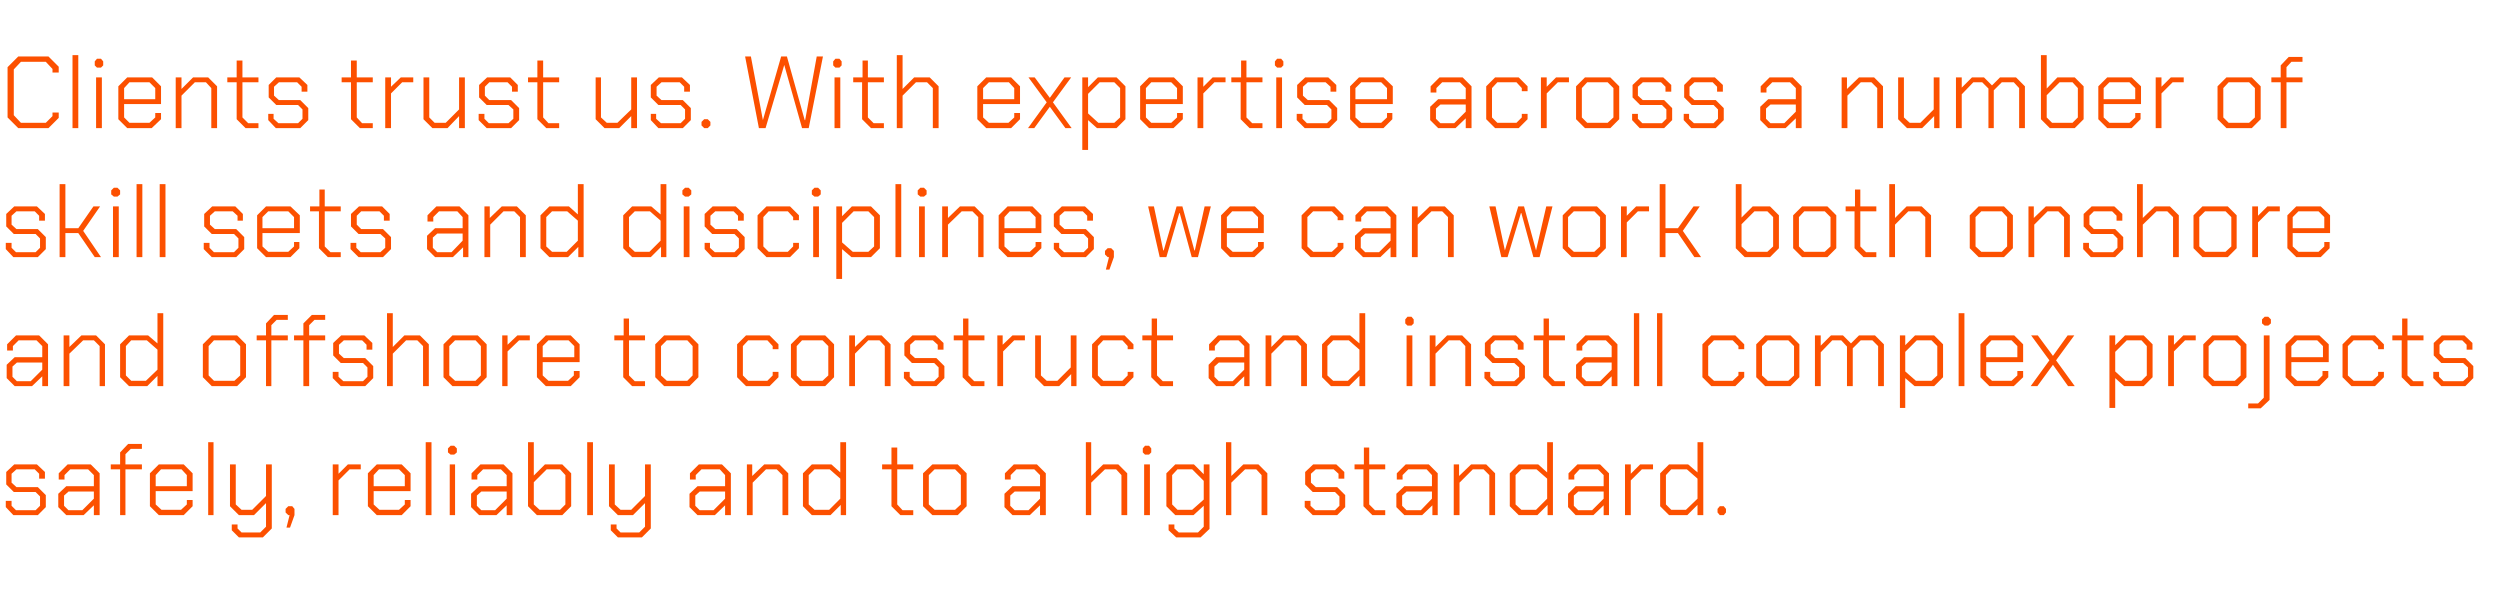 <?xml version="1.0" standalone="no"?><!DOCTYPE svg PUBLIC "-//W3C//DTD SVG 1.1//EN" "http://www.w3.org/Graphics/SVG/1.1/DTD/svg11.dtd"><svg xmlns="http://www.w3.org/2000/svg" version="1.1" width="562px" height="136.1px" viewBox="0 -6 562 136.1" style="top:-6px">  <desc>Clients trust us. With expertise across a number of skill sets and disciplines, we can work both onshore and offshore...</desc>  <defs/>  <g id="Polygon111563">    <path d="M 1.3 108 L 1.3 106.6 L 2.6 106.6 L 2.6 107.7 L 3.6 108.7 L 8 108.7 L 9 107.7 L 9 105.6 L 8 104.6 L 3.1 104.6 L 1.4 102.9 L 1.4 100.1 L 3.2 98.4 L 8.3 98.4 L 10.1 100.1 L 10.1 101.6 L 8.8 101.6 L 8.8 100.5 L 7.8 99.5 L 3.7 99.5 L 2.6 100.5 L 2.6 102.5 L 3.7 103.5 L 8.5 103.5 L 10.3 105.3 L 10.3 108 L 8.5 109.8 L 3 109.8 L 1.3 108 Z M 13.1 108 L 13.1 105 L 14.9 103.3 L 21.1 103.3 L 21.1 100.8 L 19.8 99.5 L 15.8 99.5 L 14.5 100.8 L 14.5 101.8 L 13.2 101.8 L 13.2 100.4 L 15.2 98.4 L 20.4 98.4 L 22.4 100.4 L 22.4 109.8 L 21.1 109.8 L 21.1 107.6 L 18.8 109.8 L 14.9 109.8 L 13.1 108 Z M 18.5 108.7 L 21.1 106.1 L 21.1 104.5 L 15.4 104.5 L 14.4 105.4 L 14.4 107.7 L 15.4 108.7 L 18.5 108.7 Z M 27 99.5 L 24.9 99.5 L 24.9 98.4 L 27 98.4 L 27 95.7 L 28.8 93.8 L 31.9 93.8 L 31.9 94.9 L 29.4 94.9 L 28.2 96.1 L 28.2 98.4 L 31.9 98.4 L 31.9 99.5 L 28.2 99.5 L 28.2 109.8 L 27 109.8 L 27 99.5 Z M 33.7 107.8 L 33.7 100.4 L 35.7 98.4 L 41.3 98.4 L 43.3 100.4 L 43.3 104.4 L 35 104.4 L 35 107.4 L 36.3 108.6 L 40.7 108.6 L 42 107.4 L 42 106.4 L 43.3 106.4 L 43.3 107.8 L 41.3 109.8 L 35.7 109.8 L 33.7 107.8 Z M 42 103.3 L 42 100.8 L 40.8 99.5 L 36.2 99.5 L 35 100.8 L 35 103.3 L 42 103.3 Z M 46.8 93.4 L 48 93.4 L 48 109.8 L 46.8 109.8 L 46.8 93.4 Z M 61.1 98.4 L 61.1 112.8 L 59.1 114.8 L 53.7 114.8 L 52.1 113.2 L 52.1 111.9 L 53.4 111.9 L 53.4 112.8 L 54.3 113.7 L 58.5 113.7 L 59.8 112.4 L 59.8 107.1 L 57.1 109.8 L 53.7 109.8 L 51.7 107.8 L 51.7 98.4 L 53 98.4 L 53 107.4 L 54.3 108.6 L 56.7 108.6 L 59.8 105.5 L 59.8 98.4 L 61.1 98.4 Z M 65.1 109.8 L 64.8 109.8 L 64.2 109.2 L 64.2 108.4 L 64.8 107.8 L 65.7 107.8 L 66.2 108.4 L 66.2 109.8 L 65.2 112.6 L 64.4 112.6 L 65.1 109.8 Z M 74.8 98.4 L 76.1 98.4 L 76.1 100.5 L 78.2 98.4 L 81.1 98.4 L 81.1 99.5 L 78.6 99.5 L 76.1 102 L 76.1 109.8 L 74.8 109.8 L 74.8 98.4 Z M 82.7 107.8 L 82.7 100.4 L 84.7 98.4 L 90.3 98.4 L 92.3 100.4 L 92.3 104.4 L 84 104.4 L 84 107.4 L 85.3 108.6 L 89.7 108.6 L 91 107.4 L 91 106.4 L 92.3 106.4 L 92.3 107.8 L 90.3 109.8 L 84.7 109.8 L 82.7 107.8 Z M 91 103.3 L 91 100.8 L 89.7 99.5 L 85.2 99.5 L 84 100.8 L 84 103.3 L 91 103.3 Z M 95.7 93.4 L 97 93.4 L 97 109.8 L 95.7 109.8 L 95.7 93.4 Z M 100.7 95.7 L 100.7 94.8 L 101.3 94.2 L 102.1 94.2 L 102.7 94.8 L 102.7 95.7 L 102.1 96.2 L 101.3 96.2 L 100.7 95.7 Z M 101.1 98.4 L 102.3 98.4 L 102.3 109.8 L 101.1 109.8 L 101.1 98.4 Z M 105.9 108 L 105.9 105 L 107.7 103.3 L 113.9 103.3 L 113.9 100.8 L 112.6 99.5 L 108.6 99.5 L 107.3 100.8 L 107.3 101.8 L 106 101.8 L 106 100.4 L 108 98.4 L 113.2 98.4 L 115.2 100.4 L 115.2 109.8 L 113.9 109.8 L 113.9 107.6 L 111.6 109.8 L 107.7 109.8 L 105.9 108 Z M 111.3 108.7 L 113.9 106.1 L 113.9 104.5 L 108.2 104.5 L 107.2 105.4 L 107.2 107.7 L 108.2 108.7 L 111.3 108.7 Z M 118.7 107.8 L 118.7 93.4 L 120 93.4 L 120 100.9 L 122.5 98.4 L 126.4 98.4 L 128.4 100.4 L 128.4 107.8 L 126.4 109.8 L 120.7 109.8 L 118.7 107.8 Z M 125.9 108.6 L 127.1 107.4 L 127.1 100.8 L 125.9 99.5 L 122.9 99.5 L 120 102.4 L 120 107.4 L 121.3 108.6 L 125.9 108.6 Z M 132 93.4 L 133.3 93.4 L 133.3 109.8 L 132 109.8 L 132 93.4 Z M 146.3 98.4 L 146.3 112.8 L 144.3 114.8 L 138.9 114.8 L 137.3 113.2 L 137.3 111.9 L 138.6 111.9 L 138.6 112.8 L 139.5 113.7 L 143.7 113.7 L 145 112.4 L 145 107.1 L 142.3 109.8 L 138.9 109.8 L 136.9 107.8 L 136.9 98.4 L 138.2 98.4 L 138.2 107.4 L 139.5 108.6 L 141.9 108.6 L 145 105.5 L 145 98.4 L 146.3 98.4 Z M 155 108 L 155 105 L 156.8 103.3 L 163 103.3 L 163 100.8 L 161.8 99.5 L 157.7 99.5 L 156.4 100.8 L 156.4 101.8 L 155.1 101.8 L 155.1 100.4 L 157.1 98.4 L 162.3 98.4 L 164.3 100.4 L 164.3 109.8 L 163 109.8 L 163 107.6 L 160.7 109.8 L 156.8 109.8 L 155 108 Z M 160.4 108.7 L 163 106.1 L 163 104.5 L 157.3 104.5 L 156.3 105.4 L 156.3 107.7 L 157.3 108.7 L 160.4 108.7 Z M 167.9 98.4 L 169.1 98.4 L 169.1 101 L 171.8 98.4 L 175.2 98.4 L 177.2 100.4 L 177.2 109.8 L 175.9 109.8 L 175.9 100.8 L 174.6 99.5 L 172.2 99.5 L 169.2 102.5 L 169.2 109.8 L 167.9 109.8 L 167.9 98.4 Z M 180.5 107.8 L 180.5 100.4 L 182.5 98.4 L 186.9 98.4 L 188.9 100.2 L 188.9 93.4 L 190.2 93.4 L 190.2 109.8 L 189 109.8 L 189 107.5 L 186.7 109.8 L 182.5 109.8 L 180.5 107.8 Z M 186.4 108.6 L 188.9 106.1 L 188.9 101.6 L 186.5 99.5 L 183.1 99.5 L 181.8 100.8 L 181.8 107.4 L 183.1 108.6 L 186.4 108.6 Z M 200.4 107.8 L 200.4 99.5 L 198.3 99.5 L 198.3 98.4 L 200.4 98.4 L 200.4 94.6 L 201.7 94.6 L 201.7 98.4 L 205.3 98.4 L 205.3 99.5 L 201.7 99.5 L 201.7 107.4 L 202.9 108.7 L 205.3 108.7 L 205.3 109.8 L 202.4 109.8 L 200.4 107.8 Z M 207.5 107.8 L 207.5 100.4 L 209.6 98.4 L 215.3 98.4 L 217.3 100.4 L 217.3 107.8 L 215.3 109.8 L 209.6 109.8 L 207.5 107.8 Z M 214.7 108.6 L 216 107.4 L 216 100.8 L 214.7 99.5 L 210.1 99.5 L 208.8 100.8 L 208.8 107.4 L 210.1 108.6 L 214.7 108.6 Z M 225.8 108 L 225.8 105 L 227.6 103.3 L 233.8 103.3 L 233.8 100.8 L 232.5 99.5 L 228.5 99.5 L 227.2 100.8 L 227.2 101.8 L 225.9 101.8 L 225.9 100.4 L 227.9 98.4 L 233.1 98.4 L 235.1 100.4 L 235.1 109.8 L 233.8 109.8 L 233.8 107.6 L 231.5 109.8 L 227.6 109.8 L 225.8 108 Z M 231.2 108.7 L 233.8 106.1 L 233.8 104.5 L 228.1 104.5 L 227.1 105.4 L 227.1 107.7 L 228.1 108.7 L 231.2 108.7 Z M 244.1 93.4 L 245.3 93.4 L 245.3 101 L 248 98.4 L 251.4 98.4 L 253.4 100.4 L 253.4 109.8 L 252.1 109.8 L 252.1 100.8 L 250.9 99.5 L 248.4 99.5 L 245.3 102.5 L 245.3 109.8 L 244.1 109.8 L 244.1 93.4 Z M 256.9 95.7 L 256.9 94.8 L 257.4 94.2 L 258.3 94.2 L 258.8 94.8 L 258.8 95.7 L 258.3 96.2 L 257.4 96.2 L 256.9 95.7 Z M 257.2 98.4 L 258.5 98.4 L 258.5 109.8 L 257.2 109.8 L 257.2 98.4 Z M 271.9 98.4 L 271.9 112.9 L 269.9 114.8 L 264.4 114.8 L 262.7 113.2 L 262.7 111.9 L 264 111.9 L 264 112.8 L 265 113.7 L 269.3 113.7 L 270.6 112.4 L 270.6 107.7 L 268.3 109.8 L 264.2 109.8 L 262.2 107.8 L 262.2 100.4 L 264.2 98.4 L 268.4 98.4 L 270.6 100.6 L 270.6 98.4 L 271.9 98.4 Z M 270.6 102.1 L 268 99.5 L 264.7 99.5 L 263.5 100.8 L 263.5 107.4 L 264.7 108.6 L 268 108.6 L 270.6 106.3 L 270.6 102.1 Z M 275.6 93.4 L 276.8 93.4 L 276.8 101 L 279.5 98.4 L 282.9 98.4 L 284.9 100.4 L 284.9 109.8 L 283.6 109.8 L 283.6 100.8 L 282.4 99.5 L 279.9 99.5 L 276.8 102.5 L 276.8 109.8 L 275.6 109.8 L 275.6 93.4 Z M 293.3 108 L 293.3 106.6 L 294.6 106.6 L 294.6 107.7 L 295.7 108.7 L 300.1 108.7 L 301.1 107.7 L 301.1 105.6 L 300.1 104.6 L 295.1 104.6 L 293.4 102.9 L 293.4 100.1 L 295.2 98.4 L 300.4 98.4 L 302.2 100.1 L 302.2 101.6 L 300.9 101.6 L 300.9 100.5 L 299.8 99.5 L 295.8 99.5 L 294.7 100.5 L 294.7 102.5 L 295.8 103.5 L 300.6 103.5 L 302.4 105.3 L 302.4 108 L 300.6 109.8 L 295.1 109.8 L 293.3 108 Z M 306.5 107.8 L 306.5 99.5 L 304.5 99.5 L 304.5 98.4 L 306.6 98.4 L 306.6 94.6 L 307.8 94.6 L 307.8 98.4 L 311.4 98.4 L 311.4 99.5 L 307.8 99.5 L 307.8 107.4 L 309.1 108.7 L 311.4 108.7 L 311.4 109.8 L 308.5 109.8 L 306.5 107.8 Z M 313.9 108 L 313.9 105 L 315.7 103.3 L 321.9 103.3 L 321.9 100.8 L 320.7 99.5 L 316.6 99.5 L 315.3 100.8 L 315.3 101.8 L 314 101.8 L 314 100.4 L 316 98.4 L 321.2 98.4 L 323.2 100.4 L 323.2 109.8 L 322 109.8 L 322 107.6 L 319.7 109.8 L 315.7 109.8 L 313.9 108 Z M 319.4 108.7 L 321.9 106.1 L 321.9 104.5 L 316.2 104.5 L 315.2 105.4 L 315.2 107.7 L 316.2 108.7 L 319.4 108.7 Z M 326.8 98.4 L 328 98.4 L 328 101 L 330.7 98.4 L 334.1 98.4 L 336.1 100.4 L 336.1 109.8 L 334.8 109.8 L 334.8 100.8 L 333.5 99.5 L 331.1 99.5 L 328.1 102.5 L 328.1 109.8 L 326.8 109.8 L 326.8 98.4 Z M 339.4 107.8 L 339.4 100.4 L 341.4 98.4 L 345.8 98.4 L 347.8 100.2 L 347.8 93.4 L 349.1 93.4 L 349.1 109.8 L 347.9 109.8 L 347.9 107.5 L 345.6 109.8 L 341.4 109.8 L 339.4 107.8 Z M 345.3 108.6 L 347.8 106.1 L 347.8 101.6 L 345.4 99.5 L 342 99.5 L 340.7 100.8 L 340.7 107.4 L 342 108.6 L 345.3 108.6 Z M 352.5 108 L 352.5 105 L 354.2 103.3 L 360.5 103.3 L 360.5 100.8 L 359.2 99.5 L 355.1 99.5 L 353.9 100.8 L 353.9 101.8 L 352.6 101.8 L 352.6 100.4 L 354.6 98.4 L 359.7 98.4 L 361.7 100.4 L 361.7 109.8 L 360.5 109.8 L 360.5 107.6 L 358.2 109.8 L 354.2 109.8 L 352.5 108 Z M 357.9 108.7 L 360.5 106.1 L 360.5 104.5 L 354.8 104.5 L 353.8 105.4 L 353.8 107.7 L 354.8 108.7 L 357.9 108.7 Z M 365.3 98.4 L 366.6 98.4 L 366.6 100.5 L 368.7 98.4 L 371.6 98.4 L 371.6 99.5 L 369.1 99.5 L 366.6 102 L 366.6 109.8 L 365.3 109.8 L 365.3 98.4 Z M 373.2 107.8 L 373.2 100.4 L 375.2 98.4 L 379.5 98.4 L 381.6 100.2 L 381.6 93.4 L 382.9 93.4 L 382.9 109.8 L 381.6 109.8 L 381.6 107.5 L 379.3 109.8 L 375.2 109.8 L 373.2 107.8 Z M 379 108.6 L 381.6 106.1 L 381.6 101.6 L 379.2 99.5 L 375.7 99.5 L 374.5 100.8 L 374.5 107.4 L 375.7 108.6 L 379 108.6 Z M 386.1 109.2 L 386.1 108.4 L 386.6 107.8 L 387.5 107.8 L 388 108.4 L 388 109.2 L 387.5 109.8 L 386.6 109.8 L 386.1 109.2 Z " stroke="none" fill="#fc5000"/>  </g>  <g id="Polygon111562">    <path d="M 1.5 79 L 1.5 76 L 3.3 74.3 L 9.5 74.3 L 9.5 71.8 L 8.2 70.5 L 4.2 70.5 L 2.9 71.8 L 2.9 72.8 L 1.6 72.8 L 1.6 71.4 L 3.6 69.4 L 8.8 69.4 L 10.8 71.4 L 10.8 80.8 L 9.5 80.8 L 9.5 78.6 L 7.2 80.8 L 3.3 80.8 L 1.5 79 Z M 6.9 79.7 L 9.5 77.1 L 9.5 75.5 L 3.8 75.5 L 2.8 76.4 L 2.8 78.7 L 3.8 79.7 L 6.9 79.7 Z M 14.3 69.4 L 15.6 69.4 L 15.6 72 L 18.3 69.4 L 21.6 69.4 L 23.6 71.4 L 23.6 80.8 L 22.4 80.8 L 22.4 71.8 L 21.1 70.5 L 18.7 70.5 L 15.6 73.5 L 15.6 80.8 L 14.3 80.8 L 14.3 69.4 Z M 27 78.8 L 27 71.4 L 29 69.4 L 33.3 69.4 L 35.4 71.2 L 35.4 64.4 L 36.7 64.4 L 36.7 80.8 L 35.4 80.8 L 35.4 78.5 L 33.1 80.8 L 29 80.8 L 27 78.8 Z M 32.8 79.6 L 35.4 77.1 L 35.4 72.6 L 33 70.5 L 29.5 70.5 L 28.3 71.8 L 28.3 78.4 L 29.5 79.6 L 32.8 79.6 Z M 45.6 78.8 L 45.6 71.4 L 47.6 69.4 L 53.3 69.4 L 55.3 71.4 L 55.3 78.8 L 53.3 80.8 L 47.6 80.8 L 45.6 78.8 Z M 52.7 79.6 L 54 78.4 L 54 71.8 L 52.7 70.5 L 48.1 70.5 L 46.9 71.8 L 46.9 78.4 L 48.1 79.6 L 52.7 79.6 Z M 59.8 70.5 L 57.7 70.5 L 57.7 69.4 L 59.8 69.4 L 59.8 66.7 L 61.6 64.8 L 64.7 64.8 L 64.7 65.9 L 62.2 65.9 L 61 67.1 L 61 69.4 L 64.7 69.4 L 64.7 70.5 L 61 70.5 L 61 80.8 L 59.8 80.8 L 59.8 70.5 Z M 68.2 70.5 L 66.1 70.5 L 66.1 69.4 L 68.2 69.4 L 68.2 66.7 L 70.1 64.8 L 73.1 64.8 L 73.1 65.9 L 70.7 65.9 L 69.5 67.1 L 69.5 69.4 L 73.1 69.4 L 73.1 70.5 L 69.5 70.5 L 69.5 80.8 L 68.2 80.8 L 68.2 70.5 Z M 74.8 79 L 74.8 77.6 L 76.1 77.6 L 76.1 78.7 L 77.2 79.7 L 81.6 79.7 L 82.6 78.7 L 82.6 76.6 L 81.6 75.6 L 76.6 75.6 L 74.9 73.9 L 74.9 71.1 L 76.7 69.4 L 81.9 69.4 L 83.7 71.1 L 83.7 72.6 L 82.4 72.6 L 82.4 71.5 L 81.4 70.5 L 77.3 70.5 L 76.2 71.5 L 76.2 73.5 L 77.3 74.5 L 82.1 74.5 L 83.9 76.3 L 83.9 79 L 82.1 80.8 L 76.6 80.8 L 74.8 79 Z M 87 64.4 L 88.3 64.4 L 88.3 72 L 90.9 69.4 L 94.4 69.4 L 96.4 71.4 L 96.4 80.8 L 95.1 80.8 L 95.1 71.8 L 93.8 70.5 L 91.3 70.5 L 88.3 73.5 L 88.3 80.8 L 87 80.8 L 87 64.4 Z M 99.7 78.8 L 99.7 71.4 L 101.7 69.4 L 107.4 69.4 L 109.4 71.4 L 109.4 78.8 L 107.4 80.8 L 101.7 80.8 L 99.7 78.8 Z M 106.9 79.6 L 108.1 78.4 L 108.1 71.8 L 106.9 70.5 L 102.3 70.5 L 101 71.8 L 101 78.4 L 102.3 79.6 L 106.9 79.6 Z M 112.9 69.4 L 114.1 69.4 L 114.1 71.5 L 116.3 69.4 L 119.1 69.4 L 119.1 70.5 L 116.7 70.5 L 114.1 73 L 114.1 80.8 L 112.9 80.8 L 112.9 69.4 Z M 120.7 78.8 L 120.7 71.4 L 122.7 69.4 L 128.3 69.4 L 130.3 71.4 L 130.3 75.4 L 122 75.4 L 122 78.4 L 123.3 79.6 L 127.7 79.6 L 129 78.4 L 129 77.4 L 130.3 77.4 L 130.3 78.8 L 128.3 80.8 L 122.7 80.8 L 120.7 78.8 Z M 129.1 74.3 L 129.1 71.8 L 127.8 70.5 L 123.3 70.5 L 122 71.8 L 122 74.3 L 129.1 74.3 Z M 140.1 78.8 L 140.1 70.5 L 138.1 70.5 L 138.1 69.4 L 140.2 69.4 L 140.2 65.6 L 141.4 65.6 L 141.4 69.4 L 145 69.4 L 145 70.5 L 141.4 70.5 L 141.4 78.4 L 142.7 79.7 L 145 79.7 L 145 80.8 L 142.1 80.8 L 140.1 78.8 Z M 147.3 78.8 L 147.3 71.4 L 149.3 69.4 L 155 69.4 L 157 71.4 L 157 78.8 L 155 80.8 L 149.3 80.8 L 147.3 78.8 Z M 154.5 79.6 L 155.7 78.4 L 155.7 71.8 L 154.5 70.5 L 149.9 70.5 L 148.6 71.8 L 148.6 78.4 L 149.9 79.6 L 154.5 79.6 Z M 165.7 78.8 L 165.7 71.4 L 167.7 69.4 L 173 69.4 L 175 71.4 L 175 72.5 L 173.7 72.5 L 173.7 71.8 L 172.5 70.5 L 168.2 70.5 L 167 71.8 L 167 78.4 L 168.2 79.6 L 172.5 79.6 L 173.7 78.4 L 173.7 77.6 L 175 77.6 L 175 78.8 L 173 80.8 L 167.7 80.8 L 165.7 78.8 Z M 177.8 78.8 L 177.8 71.4 L 179.8 69.4 L 185.5 69.4 L 187.5 71.4 L 187.5 78.8 L 185.5 80.8 L 179.8 80.8 L 177.8 78.8 Z M 184.9 79.6 L 186.2 78.4 L 186.2 71.8 L 184.9 70.5 L 180.3 70.5 L 179.1 71.8 L 179.1 78.4 L 180.3 79.6 L 184.9 79.6 Z M 190.9 69.4 L 192.2 69.4 L 192.2 72 L 194.9 69.4 L 198.2 69.4 L 200.2 71.4 L 200.2 80.8 L 198.9 80.8 L 198.9 71.8 L 197.7 70.5 L 195.2 70.5 L 192.2 73.5 L 192.2 80.8 L 190.9 80.8 L 190.9 69.4 Z M 203.2 79 L 203.2 77.6 L 204.5 77.6 L 204.5 78.7 L 205.5 79.7 L 210 79.7 L 211 78.7 L 211 76.6 L 210 75.6 L 205 75.6 L 203.3 73.9 L 203.3 71.1 L 205.1 69.4 L 210.3 69.4 L 212.1 71.1 L 212.1 72.6 L 210.8 72.6 L 210.8 71.5 L 209.7 70.5 L 205.7 70.5 L 204.6 71.5 L 204.6 73.5 L 205.7 74.5 L 210.5 74.5 L 212.3 76.3 L 212.3 79 L 210.5 80.8 L 205 80.8 L 203.2 79 Z M 216.4 78.8 L 216.4 70.5 L 214.4 70.5 L 214.4 69.4 L 216.5 69.4 L 216.5 65.6 L 217.7 65.6 L 217.7 69.4 L 221.3 69.4 L 221.3 70.5 L 217.7 70.5 L 217.7 78.4 L 219 79.7 L 221.3 79.7 L 221.3 80.8 L 218.4 80.8 L 216.4 78.8 Z M 224.2 69.4 L 225.4 69.4 L 225.4 71.5 L 227.6 69.4 L 230.4 69.4 L 230.4 70.5 L 228 70.5 L 225.5 73 L 225.5 80.8 L 224.2 80.8 L 224.2 69.4 Z M 232.7 78.8 L 232.7 69.4 L 234 69.4 L 234 78.4 L 235.3 79.6 L 237.7 79.6 L 240.7 76.6 L 240.7 69.4 L 242 69.4 L 242 80.8 L 240.8 80.8 L 240.8 78.1 L 238.1 80.8 L 234.7 80.8 L 232.7 78.8 Z M 245.5 78.8 L 245.5 71.4 L 247.5 69.4 L 252.8 69.4 L 254.8 71.4 L 254.8 72.5 L 253.5 72.5 L 253.5 71.8 L 252.3 70.5 L 248 70.5 L 246.8 71.8 L 246.8 78.4 L 248 79.6 L 252.3 79.6 L 253.5 78.4 L 253.5 77.6 L 254.8 77.6 L 254.8 78.8 L 252.8 80.8 L 247.5 80.8 L 245.5 78.8 Z M 258.8 78.8 L 258.8 70.5 L 256.8 70.5 L 256.8 69.4 L 258.9 69.4 L 258.9 65.6 L 260.1 65.6 L 260.1 69.4 L 263.7 69.4 L 263.7 70.5 L 260.1 70.5 L 260.1 78.4 L 261.4 79.7 L 263.7 79.7 L 263.7 80.8 L 260.8 80.8 L 258.8 78.8 Z M 271.7 79 L 271.7 76 L 273.4 74.3 L 279.7 74.3 L 279.7 71.8 L 278.4 70.5 L 274.3 70.5 L 273.1 71.8 L 273.1 72.8 L 271.8 72.8 L 271.8 71.4 L 273.8 69.4 L 278.9 69.4 L 280.9 71.4 L 280.9 80.8 L 279.7 80.8 L 279.7 78.6 L 277.4 80.8 L 273.4 80.8 L 271.7 79 Z M 277.1 79.7 L 279.7 77.1 L 279.7 75.5 L 274 75.5 L 273 76.4 L 273 78.7 L 274 79.7 L 277.1 79.7 Z M 284.5 69.4 L 285.8 69.4 L 285.8 72 L 288.4 69.4 L 291.8 69.4 L 293.8 71.4 L 293.8 80.8 L 292.5 80.8 L 292.5 71.8 L 291.3 70.5 L 288.8 70.5 L 285.8 73.5 L 285.8 80.8 L 284.5 80.8 L 284.5 69.4 Z M 297.2 78.8 L 297.2 71.4 L 299.2 69.4 L 303.5 69.4 L 305.6 71.2 L 305.6 64.4 L 306.9 64.4 L 306.9 80.8 L 305.6 80.8 L 305.6 78.5 L 303.3 80.8 L 299.2 80.8 L 297.2 78.8 Z M 303 79.6 L 305.6 77.1 L 305.6 72.6 L 303.2 70.5 L 299.7 70.5 L 298.4 71.8 L 298.4 78.4 L 299.7 79.6 L 303 79.6 Z M 315.9 66.7 L 315.9 65.8 L 316.4 65.2 L 317.3 65.2 L 317.8 65.8 L 317.8 66.7 L 317.3 67.2 L 316.4 67.2 L 315.9 66.7 Z M 316.2 69.4 L 317.5 69.4 L 317.5 80.8 L 316.2 80.8 L 316.2 69.4 Z M 321.4 69.4 L 322.7 69.4 L 322.7 72 L 325.3 69.4 L 328.7 69.4 L 330.7 71.4 L 330.7 80.8 L 329.4 80.8 L 329.4 71.8 L 328.2 70.5 L 325.7 70.5 L 322.7 73.5 L 322.7 80.8 L 321.4 80.8 L 321.4 69.4 Z M 333.7 79 L 333.7 77.6 L 335 77.6 L 335 78.7 L 336 79.7 L 340.4 79.7 L 341.5 78.7 L 341.5 76.6 L 340.4 75.6 L 335.5 75.6 L 333.8 73.9 L 333.8 71.1 L 335.6 69.4 L 340.8 69.4 L 342.5 71.1 L 342.5 72.6 L 341.2 72.6 L 341.2 71.5 L 340.2 70.5 L 336.1 70.5 L 335.1 71.5 L 335.1 73.5 L 336.1 74.5 L 341 74.5 L 342.8 76.3 L 342.8 79 L 341 80.8 L 335.5 80.8 L 333.7 79 Z M 346.9 78.8 L 346.9 70.5 L 344.8 70.5 L 344.8 69.4 L 347 69.4 L 347 65.6 L 348.2 65.6 L 348.2 69.4 L 351.8 69.4 L 351.8 70.5 L 348.2 70.5 L 348.2 78.4 L 349.5 79.7 L 351.8 79.7 L 351.8 80.8 L 348.9 80.8 L 346.9 78.8 Z M 354.3 79 L 354.3 76 L 356.1 74.3 L 362.3 74.3 L 362.3 71.8 L 361 70.5 L 357 70.5 L 355.7 71.8 L 355.7 72.8 L 354.4 72.8 L 354.4 71.4 L 356.4 69.4 L 361.6 69.4 L 363.6 71.4 L 363.6 80.8 L 362.3 80.8 L 362.3 78.6 L 360 80.8 L 356.1 80.8 L 354.3 79 Z M 359.7 79.7 L 362.3 77.1 L 362.3 75.5 L 356.6 75.5 L 355.6 76.4 L 355.6 78.7 L 356.6 79.7 L 359.7 79.7 Z M 367.3 64.4 L 368.5 64.4 L 368.5 80.8 L 367.3 80.8 L 367.3 64.4 Z M 372.5 64.4 L 373.7 64.4 L 373.7 80.8 L 372.5 80.8 L 372.5 64.4 Z M 382.7 78.8 L 382.7 71.4 L 384.7 69.4 L 390.1 69.4 L 392.1 71.4 L 392.1 72.5 L 390.8 72.5 L 390.8 71.8 L 389.5 70.5 L 385.3 70.5 L 384 71.8 L 384 78.4 L 385.3 79.6 L 389.5 79.6 L 390.8 78.4 L 390.8 77.6 L 392.1 77.6 L 392.1 78.8 L 390.1 80.8 L 384.7 80.8 L 382.7 78.8 Z M 394.8 78.8 L 394.8 71.4 L 396.8 69.4 L 402.5 69.4 L 404.5 71.4 L 404.5 78.8 L 402.5 80.8 L 396.8 80.8 L 394.8 78.8 Z M 402 79.6 L 403.3 78.4 L 403.3 71.8 L 402 70.5 L 397.4 70.5 L 396.1 71.8 L 396.1 78.4 L 397.4 79.6 L 402 79.6 Z M 408 69.4 L 409.3 69.4 L 409.3 71.7 L 411.6 69.4 L 414.3 69.4 L 416.1 71.2 L 417.9 69.4 L 421.5 69.4 L 423.5 71.4 L 423.5 80.8 L 422.2 80.8 L 422.2 71.8 L 420.9 70.5 L 418.3 70.5 L 416.5 72.3 L 416.5 80.8 L 415.2 80.8 L 415.2 71.9 L 413.9 70.5 L 411.9 70.5 L 409.3 73.2 L 409.3 80.8 L 408 80.8 L 408 69.4 Z M 427.1 69.4 L 428.3 69.4 L 428.3 71.6 L 430.5 69.4 L 434.8 69.4 L 436.8 71.4 L 436.8 78.8 L 434.8 80.8 L 430.4 80.8 L 428.3 79 L 428.3 85.7 L 427.1 85.7 L 427.1 69.4 Z M 434.2 79.6 L 435.5 78.4 L 435.5 71.8 L 434.2 70.5 L 430.9 70.5 L 428.3 73.1 L 428.3 77.5 L 430.7 79.6 L 434.2 79.6 Z M 440.3 64.4 L 441.6 64.4 L 441.6 80.8 L 440.3 80.8 L 440.3 64.4 Z M 445.2 78.8 L 445.2 71.4 L 447.2 69.4 L 452.8 69.4 L 454.8 71.4 L 454.8 75.4 L 446.5 75.4 L 446.5 78.4 L 447.8 79.6 L 452.2 79.6 L 453.5 78.4 L 453.5 77.4 L 454.8 77.4 L 454.8 78.8 L 452.7 80.8 L 447.2 80.8 L 445.2 78.8 Z M 453.5 74.3 L 453.5 71.8 L 452.2 70.5 L 447.7 70.5 L 446.5 71.8 L 446.5 74.3 L 453.5 74.3 Z M 464.9 80.8 L 461.5 76 L 458 80.8 L 456.5 80.8 L 460.7 75 L 456.6 69.4 L 458.1 69.4 L 461.5 74 L 464.8 69.4 L 466.3 69.4 L 462.2 75 L 466.4 80.8 L 464.9 80.8 Z M 474.2 69.4 L 475.5 69.4 L 475.5 71.6 L 477.7 69.4 L 481.9 69.4 L 483.9 71.4 L 483.9 78.8 L 481.9 80.8 L 477.5 80.8 L 475.5 79 L 475.5 85.7 L 474.2 85.7 L 474.2 69.4 Z M 481.4 79.6 L 482.6 78.4 L 482.6 71.8 L 481.4 70.5 L 478.1 70.5 L 475.5 73.1 L 475.5 77.5 L 477.8 79.6 L 481.4 79.6 Z M 487.4 69.4 L 488.7 69.4 L 488.7 71.5 L 490.8 69.4 L 493.6 69.4 L 493.6 70.5 L 491.2 70.5 L 488.7 73 L 488.7 80.8 L 487.4 80.8 L 487.4 69.4 Z M 495.3 78.8 L 495.3 71.4 L 497.3 69.4 L 503 69.4 L 505 71.4 L 505 78.8 L 503 80.8 L 497.3 80.8 L 495.3 78.8 Z M 502.4 79.6 L 503.7 78.4 L 503.7 71.8 L 502.4 70.5 L 497.8 70.5 L 496.5 71.8 L 496.5 78.4 L 497.8 79.6 L 502.4 79.6 Z M 508.5 66.7 L 508.5 65.8 L 509.1 65.2 L 509.9 65.2 L 510.5 65.8 L 510.5 66.7 L 509.9 67.2 L 509.1 67.2 L 508.5 66.7 Z M 505.4 84.7 L 507.6 84.7 L 508.9 83.4 L 508.9 69.4 L 510.2 69.4 L 510.2 83.9 L 508.2 85.8 L 505.4 85.8 L 505.4 84.7 Z M 513.8 78.8 L 513.8 71.4 L 515.8 69.4 L 521.4 69.4 L 523.5 71.4 L 523.5 75.4 L 515.1 75.4 L 515.1 78.4 L 516.4 79.6 L 520.9 79.6 L 522.1 78.4 L 522.1 77.4 L 523.4 77.4 L 523.4 78.8 L 521.4 80.8 L 515.8 80.8 L 513.8 78.8 Z M 522.2 74.3 L 522.2 71.8 L 520.9 70.5 L 516.4 70.5 L 515.1 71.8 L 515.1 74.3 L 522.2 74.3 Z M 526.6 78.8 L 526.6 71.4 L 528.6 69.4 L 533.9 69.4 L 535.9 71.4 L 535.9 72.5 L 534.6 72.5 L 534.6 71.8 L 533.3 70.5 L 529.1 70.5 L 527.8 71.8 L 527.8 78.4 L 529.1 79.6 L 533.3 79.6 L 534.6 78.4 L 534.6 77.6 L 535.9 77.6 L 535.9 78.8 L 533.9 80.8 L 528.6 80.8 L 526.6 78.8 Z M 539.9 78.8 L 539.9 70.5 L 537.8 70.5 L 537.8 69.4 L 540 69.4 L 540 65.6 L 541.2 65.6 L 541.2 69.4 L 544.8 69.4 L 544.8 70.5 L 541.2 70.5 L 541.2 78.4 L 542.5 79.7 L 544.8 79.7 L 544.8 80.8 L 541.9 80.8 L 539.9 78.8 Z M 547 79 L 547 77.6 L 548.3 77.6 L 548.3 78.7 L 549.3 79.7 L 553.7 79.7 L 554.8 78.7 L 554.8 76.6 L 553.7 75.6 L 548.8 75.6 L 547.1 73.9 L 547.1 71.1 L 548.9 69.4 L 554 69.4 L 555.8 71.1 L 555.8 72.6 L 554.5 72.6 L 554.5 71.5 L 553.5 70.5 L 549.4 70.5 L 548.4 71.5 L 548.4 73.5 L 549.4 74.5 L 554.2 74.5 L 556 76.3 L 556 79 L 554.2 80.8 L 548.8 80.8 L 547 79 Z " stroke="none" fill="#fc5000"/>  </g>  <g id="Polygon111561">    <path d="M 1.3 50 L 1.3 48.6 L 2.6 48.6 L 2.6 49.7 L 3.6 50.7 L 8 50.7 L 9 49.7 L 9 47.6 L 8 46.6 L 3.1 46.6 L 1.4 44.9 L 1.4 42.1 L 3.2 40.4 L 8.3 40.4 L 10.1 42.1 L 10.1 43.6 L 8.8 43.6 L 8.8 42.5 L 7.8 41.5 L 3.7 41.5 L 2.6 42.5 L 2.6 44.5 L 3.7 45.5 L 8.5 45.5 L 10.3 47.3 L 10.3 50 L 8.5 51.8 L 3 51.8 L 1.3 50 Z M 13.4 35.4 L 14.7 35.4 L 14.7 45.3 L 17.6 45.3 L 21 40.4 L 22.5 40.4 L 18.7 45.9 L 22.7 51.8 L 21.3 51.8 L 17.6 46.4 L 14.7 46.4 L 14.7 51.8 L 13.4 51.8 L 13.4 35.4 Z M 25 37.7 L 25 36.8 L 25.6 36.2 L 26.4 36.2 L 27 36.8 L 27 37.7 L 26.4 38.2 L 25.6 38.2 L 25 37.7 Z M 25.4 40.4 L 26.7 40.4 L 26.7 51.8 L 25.4 51.8 L 25.4 40.4 Z M 30.7 35.4 L 32 35.4 L 32 51.8 L 30.7 51.8 L 30.7 35.4 Z M 35.9 35.4 L 37.2 35.4 L 37.2 51.8 L 35.9 51.8 L 35.9 35.4 Z M 45.8 50 L 45.8 48.6 L 47.1 48.6 L 47.1 49.7 L 48.1 50.7 L 52.6 50.7 L 53.6 49.7 L 53.6 47.6 L 52.6 46.6 L 47.6 46.6 L 45.9 44.9 L 45.9 42.1 L 47.7 40.4 L 52.9 40.4 L 54.6 42.1 L 54.6 43.6 L 53.4 43.6 L 53.4 42.5 L 52.3 41.5 L 48.3 41.5 L 47.2 42.5 L 47.2 44.5 L 48.3 45.5 L 53.1 45.5 L 54.9 47.3 L 54.9 50 L 53.1 51.8 L 47.6 51.8 L 45.8 50 Z M 57.8 49.8 L 57.8 42.4 L 59.8 40.4 L 65.3 40.4 L 67.4 42.4 L 67.4 46.4 L 59 46.4 L 59 49.4 L 60.3 50.6 L 64.8 50.6 L 66.1 49.4 L 66.1 48.4 L 67.3 48.4 L 67.3 49.8 L 65.3 51.8 L 59.8 51.8 L 57.8 49.8 Z M 66.1 45.3 L 66.1 42.8 L 64.8 41.5 L 60.3 41.5 L 59 42.8 L 59 45.3 L 66.1 45.3 Z M 71.7 49.8 L 71.7 41.5 L 69.7 41.5 L 69.7 40.4 L 71.8 40.4 L 71.8 36.6 L 73 36.6 L 73 40.4 L 76.6 40.4 L 76.6 41.5 L 73 41.5 L 73 49.4 L 74.3 50.7 L 76.6 50.7 L 76.6 51.8 L 73.7 51.8 L 71.7 49.8 Z M 78.8 50 L 78.8 48.6 L 80.1 48.6 L 80.1 49.7 L 81.1 50.7 L 85.5 50.7 L 86.6 49.7 L 86.6 47.6 L 85.5 46.6 L 80.6 46.6 L 78.9 44.9 L 78.9 42.1 L 80.7 40.4 L 85.9 40.4 L 87.6 42.1 L 87.6 43.6 L 86.3 43.6 L 86.3 42.5 L 85.3 41.5 L 81.2 41.5 L 80.2 42.5 L 80.2 44.5 L 81.2 45.5 L 86.1 45.5 L 87.9 47.3 L 87.9 50 L 86.1 51.8 L 80.6 51.8 L 78.8 50 Z M 96 50 L 96 47 L 97.8 45.3 L 104 45.3 L 104 42.8 L 102.8 41.5 L 98.7 41.5 L 97.4 42.8 L 97.4 43.8 L 96.1 43.8 L 96.1 42.4 L 98.1 40.4 L 103.3 40.4 L 105.3 42.4 L 105.3 51.8 L 104.1 51.8 L 104.1 49.6 L 101.8 51.8 L 97.8 51.8 L 96 50 Z M 101.5 50.7 L 104 48.1 L 104 46.5 L 98.3 46.5 L 97.3 47.4 L 97.3 49.7 L 98.3 50.7 L 101.5 50.7 Z M 108.9 40.4 L 110.1 40.4 L 110.1 43 L 112.8 40.4 L 116.2 40.4 L 118.2 42.4 L 118.2 51.8 L 116.9 51.8 L 116.9 42.8 L 115.6 41.5 L 113.2 41.5 L 110.2 44.5 L 110.2 51.8 L 108.9 51.8 L 108.9 40.4 Z M 121.5 49.8 L 121.5 42.4 L 123.5 40.4 L 127.9 40.4 L 129.9 42.2 L 129.9 35.4 L 131.2 35.4 L 131.2 51.8 L 130 51.8 L 130 49.5 L 127.7 51.8 L 123.5 51.8 L 121.5 49.8 Z M 127.4 50.6 L 129.9 48.1 L 129.9 43.6 L 127.5 41.5 L 124.1 41.5 L 122.8 42.8 L 122.8 49.4 L 124.1 50.6 L 127.4 50.6 Z M 140.1 49.8 L 140.1 42.4 L 142.1 40.4 L 146.4 40.4 L 148.5 42.2 L 148.5 35.4 L 149.8 35.4 L 149.8 51.8 L 148.6 51.8 L 148.6 49.5 L 146.3 51.8 L 142.1 51.8 L 140.1 49.8 Z M 146 50.6 L 148.5 48.1 L 148.5 43.6 L 146.1 41.5 L 142.7 41.5 L 141.4 42.8 L 141.4 49.4 L 142.7 50.6 L 146 50.6 Z M 153.4 37.7 L 153.4 36.8 L 154 36.2 L 154.8 36.2 L 155.4 36.8 L 155.4 37.7 L 154.8 38.2 L 154 38.2 L 153.4 37.7 Z M 153.7 40.4 L 155 40.4 L 155 51.8 L 153.7 51.8 L 153.7 40.4 Z M 158.4 50 L 158.4 48.6 L 159.6 48.6 L 159.6 49.7 L 160.7 50.7 L 165.1 50.7 L 166.1 49.7 L 166.1 47.6 L 165.1 46.6 L 160.1 46.6 L 158.4 44.9 L 158.4 42.1 L 160.2 40.4 L 165.4 40.4 L 167.2 42.1 L 167.2 43.6 L 165.9 43.6 L 165.9 42.5 L 164.9 41.5 L 160.8 41.5 L 159.7 42.5 L 159.7 44.5 L 160.8 45.5 L 165.6 45.5 L 167.4 47.3 L 167.4 50 L 165.6 51.8 L 160.1 51.8 L 158.4 50 Z M 170.3 49.8 L 170.3 42.4 L 172.3 40.4 L 177.6 40.4 L 179.6 42.4 L 179.6 43.5 L 178.3 43.5 L 178.3 42.8 L 177.1 41.5 L 172.8 41.5 L 171.6 42.8 L 171.6 49.4 L 172.8 50.6 L 177.1 50.6 L 178.3 49.4 L 178.3 48.6 L 179.6 48.6 L 179.6 49.8 L 177.6 51.8 L 172.3 51.8 L 170.3 49.8 Z M 182.5 37.7 L 182.5 36.8 L 183.1 36.2 L 183.9 36.2 L 184.5 36.8 L 184.5 37.7 L 183.9 38.2 L 183.1 38.2 L 182.5 37.7 Z M 182.8 40.4 L 184.1 40.4 L 184.1 51.8 L 182.8 51.8 L 182.8 40.4 Z M 188 40.4 L 189.3 40.4 L 189.3 42.6 L 191.5 40.4 L 195.8 40.4 L 197.8 42.4 L 197.8 49.8 L 195.8 51.8 L 191.4 51.8 L 189.3 50 L 189.3 56.7 L 188 56.7 L 188 40.4 Z M 195.2 50.6 L 196.5 49.4 L 196.5 42.8 L 195.2 41.5 L 191.9 41.5 L 189.3 44.1 L 189.3 48.5 L 191.7 50.6 L 195.2 50.6 Z M 201.3 35.4 L 202.6 35.4 L 202.6 51.8 L 201.3 51.8 L 201.3 35.4 Z M 206.3 37.7 L 206.3 36.8 L 206.9 36.2 L 207.7 36.2 L 208.3 36.8 L 208.3 37.7 L 207.7 38.2 L 206.9 38.2 L 206.3 37.7 Z M 206.6 40.4 L 207.9 40.4 L 207.9 51.8 L 206.6 51.8 L 206.6 40.4 Z M 211.8 40.4 L 213.1 40.4 L 213.1 43 L 215.8 40.4 L 219.1 40.4 L 221.1 42.4 L 221.1 51.8 L 219.9 51.8 L 219.9 42.8 L 218.6 41.5 L 216.2 41.5 L 213.1 44.5 L 213.1 51.8 L 211.8 51.8 L 211.8 40.4 Z M 224.5 49.8 L 224.5 42.4 L 226.5 40.4 L 232.1 40.4 L 234.1 42.4 L 234.1 46.4 L 225.8 46.4 L 225.8 49.4 L 227.1 50.6 L 231.5 50.6 L 232.8 49.4 L 232.8 48.4 L 234.1 48.4 L 234.1 49.8 L 232 51.8 L 226.5 51.8 L 224.5 49.8 Z M 232.8 45.3 L 232.8 42.8 L 231.5 41.5 L 227 41.5 L 225.8 42.8 L 225.8 45.3 L 232.8 45.3 Z M 236.9 50 L 236.9 48.6 L 238.1 48.6 L 238.1 49.7 L 239.2 50.7 L 243.6 50.7 L 244.6 49.7 L 244.6 47.6 L 243.6 46.6 L 238.6 46.6 L 236.9 44.9 L 236.9 42.1 L 238.7 40.4 L 243.9 40.4 L 245.7 42.1 L 245.7 43.6 L 244.4 43.6 L 244.4 42.5 L 243.4 41.5 L 239.3 41.5 L 238.2 42.5 L 238.2 44.5 L 239.3 45.5 L 244.1 45.5 L 245.9 47.3 L 245.9 50 L 244.1 51.8 L 238.6 51.8 L 236.9 50 Z M 249.3 51.8 L 249 51.8 L 248.4 51.2 L 248.4 50.4 L 249 49.8 L 249.8 49.8 L 250.4 50.4 L 250.4 51.8 L 249.4 54.6 L 248.6 54.6 L 249.3 51.8 Z M 258.1 40.4 L 259.4 40.4 L 261.5 50.3 L 261.6 50.3 L 264.5 40.4 L 265.8 40.4 L 268.5 50.3 L 268.6 50.3 L 270.8 40.4 L 272.2 40.4 L 269.3 51.8 L 267.9 51.8 L 265.2 41.9 L 265.1 41.9 L 262.2 51.8 L 260.7 51.8 L 258.1 40.4 Z M 274.5 49.8 L 274.5 42.4 L 276.5 40.4 L 282.1 40.4 L 284.1 42.4 L 284.1 46.4 L 275.8 46.4 L 275.8 49.4 L 277.1 50.6 L 281.5 50.6 L 282.8 49.4 L 282.8 48.4 L 284.1 48.4 L 284.1 49.8 L 282 51.8 L 276.5 51.8 L 274.5 49.8 Z M 282.8 45.3 L 282.8 42.8 L 281.5 41.5 L 277 41.5 L 275.8 42.8 L 275.8 45.3 L 282.8 45.3 Z M 292.6 49.8 L 292.6 42.4 L 294.6 40.4 L 300 40.4 L 302 42.4 L 302 43.5 L 300.7 43.5 L 300.7 42.8 L 299.4 41.5 L 295.2 41.5 L 293.9 42.8 L 293.9 49.4 L 295.2 50.6 L 299.4 50.6 L 300.7 49.4 L 300.7 48.6 L 302 48.6 L 302 49.8 L 300 51.8 L 294.6 51.8 L 292.6 49.8 Z M 304.6 50 L 304.6 47 L 306.4 45.3 L 312.6 45.3 L 312.6 42.8 L 311.3 41.5 L 307.3 41.5 L 306 42.8 L 306 43.8 L 304.7 43.8 L 304.7 42.4 L 306.7 40.4 L 311.9 40.4 L 313.9 42.4 L 313.9 51.8 L 312.6 51.8 L 312.6 49.6 L 310.3 51.8 L 306.4 51.8 L 304.6 50 Z M 310 50.7 L 312.6 48.1 L 312.6 46.5 L 306.9 46.5 L 305.9 47.4 L 305.9 49.7 L 306.9 50.7 L 310 50.7 Z M 317.4 40.4 L 318.7 40.4 L 318.7 43 L 321.4 40.4 L 324.8 40.4 L 326.8 42.4 L 326.8 51.8 L 325.5 51.8 L 325.5 42.8 L 324.2 41.5 L 321.8 41.5 L 318.7 44.5 L 318.7 51.8 L 317.4 51.8 L 317.4 40.4 Z M 334.8 40.4 L 336.2 40.4 L 338.3 50.3 L 338.3 50.3 L 341.3 40.4 L 342.6 40.4 L 345.3 50.3 L 345.3 50.3 L 347.6 40.4 L 349 40.4 L 346.1 51.8 L 344.7 51.8 L 342 41.9 L 341.9 41.9 L 338.9 51.8 L 337.5 51.8 L 334.8 40.4 Z M 351.3 49.8 L 351.3 42.4 L 353.3 40.4 L 359 40.4 L 361 42.4 L 361 49.8 L 359 51.8 L 353.3 51.8 L 351.3 49.8 Z M 358.4 50.6 L 359.7 49.4 L 359.7 42.8 L 358.4 41.5 L 353.8 41.5 L 352.5 42.8 L 352.5 49.4 L 353.8 50.6 L 358.4 50.6 Z M 364.4 40.4 L 365.7 40.4 L 365.7 42.5 L 367.8 40.4 L 370.7 40.4 L 370.7 41.5 L 368.2 41.5 L 365.7 44 L 365.7 51.8 L 364.4 51.8 L 364.4 40.4 Z M 373.1 35.4 L 374.4 35.4 L 374.4 45.3 L 377.2 45.3 L 380.7 40.4 L 382.1 40.4 L 378.3 45.9 L 382.4 51.8 L 380.9 51.8 L 377.2 46.4 L 374.4 46.4 L 374.4 51.8 L 373.1 51.8 L 373.1 35.4 Z M 390.2 49.8 L 390.2 35.4 L 391.5 35.4 L 391.5 42.9 L 394 40.4 L 397.9 40.4 L 399.9 42.4 L 399.9 49.8 L 397.9 51.8 L 392.2 51.8 L 390.2 49.8 Z M 397.3 50.6 L 398.6 49.4 L 398.6 42.8 L 397.3 41.5 L 394.4 41.5 L 391.5 44.4 L 391.5 49.4 L 392.8 50.6 L 397.3 50.6 Z M 403.1 49.8 L 403.1 42.4 L 405.1 40.4 L 410.8 40.4 L 412.8 42.4 L 412.8 49.8 L 410.8 51.8 L 405.1 51.8 L 403.1 49.8 Z M 410.2 50.6 L 411.5 49.4 L 411.5 42.8 L 410.2 41.5 L 405.6 41.5 L 404.4 42.8 L 404.4 49.4 L 405.6 50.6 L 410.2 50.6 Z M 416.9 49.8 L 416.9 41.5 L 414.9 41.5 L 414.9 40.4 L 417 40.4 L 417 36.6 L 418.2 36.6 L 418.2 40.4 L 421.8 40.4 L 421.8 41.5 L 418.2 41.5 L 418.2 49.4 L 419.5 50.7 L 421.8 50.7 L 421.8 51.8 L 418.9 51.8 L 416.9 49.8 Z M 424.7 35.4 L 426 35.4 L 426 43 L 428.6 40.4 L 432 40.4 L 434.1 42.4 L 434.1 51.8 L 432.8 51.8 L 432.8 42.8 L 431.5 41.5 L 429 41.5 L 426 44.5 L 426 51.8 L 424.7 51.8 L 424.7 35.4 Z M 442.8 49.8 L 442.8 42.4 L 444.8 40.4 L 450.5 40.4 L 452.5 42.4 L 452.5 49.8 L 450.5 51.8 L 444.8 51.8 L 442.8 49.8 Z M 450 50.6 L 451.2 49.4 L 451.2 42.8 L 450 41.5 L 445.4 41.5 L 444.1 42.8 L 444.1 49.4 L 445.4 50.6 L 450 50.6 Z M 456 40.4 L 457.2 40.4 L 457.2 43 L 459.9 40.4 L 463.3 40.4 L 465.3 42.4 L 465.3 51.8 L 464 51.8 L 464 42.8 L 462.7 41.5 L 460.3 41.5 L 457.3 44.5 L 457.3 51.8 L 456 51.8 L 456 40.4 Z M 468.3 50 L 468.3 48.6 L 469.6 48.6 L 469.6 49.7 L 470.6 50.7 L 475 50.7 L 476 49.7 L 476 47.6 L 475 46.6 L 470.1 46.6 L 468.4 44.9 L 468.4 42.1 L 470.2 40.4 L 475.3 40.4 L 477.1 42.1 L 477.1 43.6 L 475.8 43.6 L 475.8 42.5 L 474.8 41.5 L 470.7 41.5 L 469.7 42.5 L 469.7 44.5 L 470.7 45.5 L 475.5 45.5 L 477.3 47.3 L 477.3 50 L 475.5 51.8 L 470 51.8 L 468.3 50 Z M 480.4 35.4 L 481.7 35.4 L 481.7 43 L 484.4 40.4 L 487.8 40.4 L 489.8 42.4 L 489.8 51.8 L 488.5 51.8 L 488.5 42.8 L 487.2 41.5 L 484.8 41.5 L 481.7 44.5 L 481.7 51.8 L 480.4 51.8 L 480.4 35.4 Z M 493.1 49.8 L 493.1 42.4 L 495.1 40.4 L 500.8 40.4 L 502.8 42.4 L 502.8 49.8 L 500.8 51.8 L 495.1 51.8 L 493.1 49.8 Z M 500.3 50.6 L 501.6 49.4 L 501.6 42.8 L 500.3 41.5 L 495.7 41.5 L 494.4 42.8 L 494.4 49.4 L 495.7 50.6 L 500.3 50.6 Z M 506.3 40.4 L 507.6 40.4 L 507.6 42.5 L 509.7 40.4 L 512.5 40.4 L 512.5 41.5 L 510.1 41.5 L 507.6 44 L 507.6 51.8 L 506.3 51.8 L 506.3 40.4 Z M 514.2 49.8 L 514.2 42.4 L 516.2 40.4 L 521.7 40.4 L 523.8 42.4 L 523.8 46.4 L 515.4 46.4 L 515.4 49.4 L 516.7 50.6 L 521.2 50.6 L 522.5 49.4 L 522.5 48.4 L 523.7 48.4 L 523.7 49.8 L 521.7 51.8 L 516.2 51.8 L 514.2 49.8 Z M 522.5 45.3 L 522.5 42.8 L 521.2 41.5 L 516.7 41.5 L 515.4 42.8 L 515.4 45.3 L 522.5 45.3 Z " stroke="none" fill="#fc5000"/>  </g>  <g id="Polygon111560">    <path d="M 1.7 20.4 L 1.7 9.1 L 4.1 6.7 L 10.9 6.7 L 13.2 9 L 13.2 10.3 L 11.8 10.3 L 11.8 9.5 L 10.3 7.9 L 4.7 7.9 L 3.1 9.6 L 3.1 19.9 L 4.7 21.6 L 10.3 21.6 L 11.8 20.1 L 11.8 19.3 L 13.2 19.3 L 13.2 20.5 L 10.9 22.8 L 4.1 22.8 L 1.7 20.4 Z M 16.3 6.4 L 17.6 6.4 L 17.6 22.8 L 16.3 22.8 L 16.3 6.4 Z M 21.3 8.7 L 21.3 7.8 L 21.8 7.2 L 22.7 7.2 L 23.2 7.8 L 23.2 8.7 L 22.7 9.2 L 21.8 9.2 L 21.3 8.7 Z M 21.6 11.4 L 22.9 11.4 L 22.9 22.8 L 21.6 22.8 L 21.6 11.4 Z M 26.6 20.8 L 26.6 13.4 L 28.6 11.4 L 34.2 11.4 L 36.2 13.4 L 36.2 17.4 L 27.9 17.4 L 27.9 20.4 L 29.1 21.6 L 33.6 21.6 L 34.9 20.4 L 34.9 19.4 L 36.2 19.4 L 36.2 20.8 L 34.1 22.8 L 28.6 22.8 L 26.6 20.8 Z M 34.9 16.3 L 34.9 13.8 L 33.6 12.5 L 29.1 12.5 L 27.9 13.8 L 27.9 16.3 L 34.9 16.3 Z M 39.5 11.4 L 40.8 11.4 L 40.8 14 L 43.4 11.4 L 46.8 11.4 L 48.8 13.4 L 48.8 22.8 L 47.5 22.8 L 47.5 13.8 L 46.3 12.5 L 43.8 12.5 L 40.8 15.5 L 40.8 22.8 L 39.5 22.8 L 39.5 11.4 Z M 53.2 20.8 L 53.2 12.5 L 51.1 12.5 L 51.1 11.4 L 53.2 11.4 L 53.2 7.6 L 54.5 7.6 L 54.5 11.4 L 58.1 11.4 L 58.1 12.5 L 54.5 12.5 L 54.5 20.4 L 55.8 21.7 L 58.1 21.7 L 58.1 22.8 L 55.2 22.8 L 53.2 20.8 Z M 60.3 21 L 60.3 19.6 L 61.5 19.6 L 61.5 20.7 L 62.6 21.7 L 67 21.7 L 68 20.7 L 68 18.6 L 67 17.6 L 62.1 17.6 L 60.4 15.9 L 60.4 13.1 L 62.1 11.4 L 67.3 11.4 L 69.1 13.1 L 69.1 14.6 L 67.8 14.6 L 67.8 13.5 L 66.8 12.5 L 62.7 12.5 L 61.6 13.5 L 61.6 15.5 L 62.7 16.5 L 67.5 16.5 L 69.3 18.3 L 69.3 21 L 67.5 22.8 L 62 22.8 L 60.3 21 Z M 78.9 20.8 L 78.9 12.5 L 76.8 12.5 L 76.8 11.4 L 78.9 11.4 L 78.9 7.6 L 80.2 7.6 L 80.2 11.4 L 83.8 11.4 L 83.8 12.5 L 80.2 12.5 L 80.2 20.4 L 81.4 21.7 L 83.8 21.7 L 83.8 22.8 L 80.9 22.8 L 78.9 20.8 Z M 86.6 11.4 L 87.9 11.4 L 87.9 13.5 L 90.1 11.4 L 92.9 11.4 L 92.9 12.5 L 90.4 12.5 L 87.9 15 L 87.9 22.8 L 86.6 22.8 L 86.6 11.4 Z M 95.2 20.8 L 95.2 11.4 L 96.5 11.4 L 96.5 20.4 L 97.7 21.6 L 100.2 21.6 L 103.2 18.6 L 103.2 11.4 L 104.5 11.4 L 104.5 22.8 L 103.2 22.8 L 103.2 20.1 L 100.6 22.8 L 97.2 22.8 L 95.2 20.8 Z M 107.6 21 L 107.6 19.6 L 108.9 19.6 L 108.9 20.7 L 109.9 21.7 L 114.3 21.7 L 115.4 20.7 L 115.4 18.6 L 114.3 17.6 L 109.4 17.6 L 107.7 15.9 L 107.7 13.1 L 109.5 11.4 L 114.7 11.4 L 116.4 13.1 L 116.4 14.6 L 115.1 14.6 L 115.1 13.5 L 114.1 12.5 L 110 12.5 L 109 13.5 L 109 15.5 L 110 16.5 L 114.9 16.5 L 116.7 18.3 L 116.7 21 L 114.9 22.8 L 109.4 22.8 L 107.6 21 Z M 120.8 20.8 L 120.8 12.5 L 118.7 12.5 L 118.7 11.4 L 120.8 11.4 L 120.8 7.6 L 122.1 7.6 L 122.1 11.4 L 125.7 11.4 L 125.7 12.5 L 122.1 12.5 L 122.1 20.4 L 123.3 21.7 L 125.7 21.7 L 125.7 22.8 L 122.8 22.8 L 120.8 20.8 Z M 133.9 20.8 L 133.9 11.4 L 135.1 11.4 L 135.1 20.4 L 136.4 21.6 L 138.8 21.6 L 141.9 18.6 L 141.9 11.4 L 143.2 11.4 L 143.2 22.8 L 141.9 22.8 L 141.9 20.1 L 139.2 22.8 L 135.9 22.8 L 133.9 20.8 Z M 146.3 21 L 146.3 19.6 L 147.5 19.6 L 147.5 20.7 L 148.6 21.7 L 153 21.7 L 154 20.7 L 154 18.6 L 153 17.6 L 148 17.6 L 146.3 15.9 L 146.3 13.1 L 148.1 11.4 L 153.3 11.4 L 155.1 13.1 L 155.1 14.6 L 153.8 14.6 L 153.8 13.5 L 152.8 12.5 L 148.7 12.5 L 147.6 13.5 L 147.6 15.5 L 148.7 16.5 L 153.5 16.5 L 155.3 18.3 L 155.3 21 L 153.5 22.8 L 148 22.8 L 146.3 21 Z M 157.7 22.2 L 157.7 21.4 L 158.3 20.8 L 159.1 20.8 L 159.7 21.4 L 159.7 22.2 L 159.1 22.8 L 158.3 22.8 L 157.7 22.2 Z M 167.5 6.7 L 168.8 6.7 L 171.5 21 L 171.5 21 L 175.6 6.7 L 176.9 6.7 L 180.9 21 L 181 21 L 183.6 6.7 L 185 6.7 L 181.8 22.8 L 180.3 22.8 L 176.3 8.6 L 176.3 8.6 L 172.1 22.8 L 170.6 22.8 L 167.5 6.7 Z M 187.3 8.7 L 187.3 7.8 L 187.8 7.2 L 188.7 7.2 L 189.2 7.8 L 189.2 8.7 L 188.7 9.2 L 187.8 9.2 L 187.3 8.7 Z M 187.6 11.4 L 188.9 11.4 L 188.9 22.8 L 187.6 22.8 L 187.6 11.4 Z M 193.8 20.8 L 193.8 12.5 L 191.8 12.5 L 191.8 11.4 L 193.9 11.4 L 193.9 7.6 L 195.1 7.6 L 195.1 11.4 L 198.7 11.4 L 198.7 12.5 L 195.1 12.5 L 195.1 20.4 L 196.4 21.7 L 198.7 21.7 L 198.7 22.8 L 195.8 22.8 L 193.8 20.8 Z M 201.6 6.4 L 202.9 6.4 L 202.9 14 L 205.5 11.4 L 209 11.4 L 211 13.4 L 211 22.8 L 209.7 22.8 L 209.7 13.8 L 208.4 12.5 L 205.9 12.5 L 202.9 15.5 L 202.9 22.8 L 201.6 22.8 L 201.6 6.4 Z M 219.7 20.8 L 219.7 13.4 L 221.7 11.4 L 227.3 11.4 L 229.3 13.4 L 229.3 17.4 L 221 17.4 L 221 20.4 L 222.3 21.6 L 226.7 21.6 L 228 20.4 L 228 19.4 L 229.3 19.4 L 229.3 20.8 L 227.3 22.8 L 221.7 22.8 L 219.7 20.8 Z M 228 16.3 L 228 13.8 L 226.8 12.5 L 222.3 12.5 L 221 13.8 L 221 16.3 L 228 16.3 Z M 239.5 22.8 L 236 18 L 232.5 22.8 L 231.1 22.8 L 235.3 17 L 231.2 11.4 L 232.6 11.4 L 236 16 L 239.3 11.4 L 240.8 11.4 L 236.7 17 L 240.9 22.8 L 239.5 22.8 Z M 243.3 11.4 L 244.6 11.4 L 244.6 13.6 L 246.8 11.4 L 251 11.4 L 253 13.4 L 253 20.8 L 251 22.8 L 246.6 22.8 L 244.6 21 L 244.6 27.7 L 243.3 27.7 L 243.3 11.4 Z M 250.5 21.6 L 251.8 20.4 L 251.8 13.8 L 250.5 12.5 L 247.2 12.5 L 244.6 15.1 L 244.6 19.5 L 246.9 21.6 L 250.5 21.6 Z M 256.3 20.8 L 256.3 13.4 L 258.3 11.4 L 263.9 11.4 L 265.9 13.4 L 265.9 17.4 L 257.6 17.4 L 257.6 20.4 L 258.8 21.6 L 263.3 21.6 L 264.6 20.4 L 264.6 19.4 L 265.9 19.4 L 265.9 20.8 L 263.8 22.8 L 258.3 22.8 L 256.3 20.8 Z M 264.6 16.3 L 264.6 13.8 L 263.3 12.5 L 258.8 12.5 L 257.6 13.8 L 257.6 16.3 L 264.6 16.3 Z M 269.2 11.4 L 270.5 11.4 L 270.5 13.5 L 272.6 11.4 L 275.5 11.4 L 275.5 12.5 L 273 12.5 L 270.5 15 L 270.5 22.8 L 269.2 22.8 L 269.2 11.4 Z M 278.9 20.8 L 278.9 12.5 L 276.8 12.5 L 276.8 11.4 L 279 11.4 L 279 7.6 L 280.2 7.6 L 280.2 11.4 L 283.8 11.4 L 283.8 12.5 L 280.2 12.5 L 280.2 20.4 L 281.5 21.7 L 283.8 21.7 L 283.8 22.8 L 280.9 22.8 L 278.9 20.8 Z M 286.6 8.7 L 286.6 7.8 L 287.1 7.2 L 288 7.2 L 288.5 7.8 L 288.5 8.7 L 288 9.2 L 287.1 9.2 L 286.6 8.7 Z M 286.9 11.4 L 288.2 11.4 L 288.2 22.8 L 286.9 22.8 L 286.9 11.4 Z M 291.5 21 L 291.5 19.6 L 292.8 19.6 L 292.8 20.7 L 293.8 21.7 L 298.3 21.7 L 299.3 20.7 L 299.3 18.6 L 298.3 17.6 L 293.3 17.6 L 291.6 15.9 L 291.6 13.1 L 293.4 11.4 L 298.6 11.4 L 300.4 13.1 L 300.4 14.6 L 299.1 14.6 L 299.1 13.5 L 298 12.5 L 294 12.5 L 292.9 13.5 L 292.9 15.5 L 294 16.5 L 298.8 16.5 L 300.6 18.3 L 300.6 21 L 298.8 22.8 L 293.3 22.8 L 291.5 21 Z M 303.5 20.8 L 303.5 13.4 L 305.5 11.4 L 311 11.4 L 313.1 13.4 L 313.1 17.4 L 304.7 17.4 L 304.7 20.4 L 306 21.6 L 310.5 21.6 L 311.8 20.4 L 311.8 19.4 L 313 19.4 L 313 20.8 L 311 22.8 L 305.5 22.8 L 303.5 20.8 Z M 311.8 16.3 L 311.8 13.8 L 310.5 12.5 L 306 12.5 L 304.7 13.8 L 304.7 16.3 L 311.8 16.3 Z M 321.5 21 L 321.5 18 L 323.3 16.3 L 329.5 16.3 L 329.5 13.8 L 328.2 12.5 L 324.2 12.5 L 322.9 13.8 L 322.9 14.8 L 321.6 14.8 L 321.6 13.4 L 323.6 11.4 L 328.8 11.4 L 330.8 13.4 L 330.8 22.8 L 329.5 22.8 L 329.5 20.6 L 327.2 22.8 L 323.3 22.8 L 321.5 21 Z M 326.9 21.7 L 329.5 19.1 L 329.5 17.5 L 323.8 17.5 L 322.8 18.4 L 322.8 20.7 L 323.8 21.7 L 326.9 21.7 Z M 334.1 20.8 L 334.1 13.4 L 336.1 11.4 L 341.4 11.4 L 343.4 13.4 L 343.4 14.5 L 342.1 14.5 L 342.1 13.8 L 340.9 12.5 L 336.6 12.5 L 335.4 13.8 L 335.4 20.4 L 336.6 21.6 L 340.9 21.6 L 342.1 20.4 L 342.1 19.6 L 343.4 19.6 L 343.4 20.8 L 341.4 22.8 L 336.1 22.8 L 334.1 20.8 Z M 346.4 11.4 L 347.7 11.4 L 347.7 13.5 L 349.8 11.4 L 352.7 11.4 L 352.7 12.5 L 350.2 12.5 L 347.7 15 L 347.7 22.8 L 346.4 22.8 L 346.4 11.4 Z M 354.3 20.8 L 354.3 13.4 L 356.3 11.4 L 362 11.4 L 364 13.4 L 364 20.8 L 362 22.8 L 356.3 22.8 L 354.3 20.8 Z M 361.4 21.6 L 362.7 20.4 L 362.7 13.8 L 361.4 12.5 L 356.8 12.5 L 355.6 13.8 L 355.6 20.4 L 356.8 21.6 L 361.4 21.6 Z M 366.9 21 L 366.9 19.6 L 368.2 19.6 L 368.2 20.7 L 369.2 21.7 L 373.6 21.7 L 374.6 20.7 L 374.6 18.6 L 373.6 17.6 L 368.7 17.6 L 367 15.9 L 367 13.1 L 368.8 11.4 L 373.9 11.4 L 375.7 13.1 L 375.7 14.6 L 374.4 14.6 L 374.4 13.5 L 373.4 12.5 L 369.3 12.5 L 368.2 13.5 L 368.2 15.5 L 369.3 16.5 L 374.1 16.5 L 375.9 18.3 L 375.9 21 L 374.1 22.8 L 368.6 22.8 L 366.9 21 Z M 378.5 21 L 378.5 19.6 L 379.7 19.6 L 379.7 20.7 L 380.8 21.7 L 385.2 21.7 L 386.2 20.7 L 386.2 18.6 L 385.2 17.6 L 380.3 17.6 L 378.6 15.9 L 378.6 13.1 L 380.3 11.4 L 385.5 11.4 L 387.3 13.1 L 387.3 14.6 L 386 14.6 L 386 13.5 L 385 12.5 L 380.9 12.5 L 379.8 13.5 L 379.8 15.5 L 380.9 16.5 L 385.7 16.5 L 387.5 18.3 L 387.5 21 L 385.7 22.8 L 380.2 22.8 L 378.5 21 Z M 395.7 21 L 395.7 18 L 397.5 16.3 L 403.7 16.3 L 403.7 13.8 L 402.4 12.5 L 398.4 12.5 L 397.1 13.8 L 397.1 14.8 L 395.8 14.8 L 395.8 13.4 L 397.8 11.4 L 403 11.4 L 405 13.4 L 405 22.8 L 403.7 22.8 L 403.7 20.6 L 401.4 22.8 L 397.5 22.8 L 395.7 21 Z M 401.1 21.7 L 403.7 19.1 L 403.7 17.5 L 398 17.5 L 397 18.4 L 397 20.7 L 398 21.7 L 401.1 21.7 Z M 414 11.4 L 415.2 11.4 L 415.2 14 L 417.9 11.4 L 421.3 11.4 L 423.3 13.4 L 423.3 22.8 L 422 22.8 L 422 13.8 L 420.7 12.5 L 418.3 12.5 L 415.3 15.5 L 415.3 22.8 L 414 22.8 L 414 11.4 Z M 426.7 20.8 L 426.7 11.4 L 428 11.4 L 428 20.4 L 429.3 21.6 L 431.7 21.6 L 434.7 18.6 L 434.7 11.4 L 436 11.4 L 436 22.8 L 434.8 22.8 L 434.8 20.1 L 432.1 22.8 L 428.7 22.8 L 426.7 20.8 Z M 439.7 11.4 L 441 11.4 L 441 13.7 L 443.3 11.4 L 446 11.4 L 447.8 13.2 L 449.6 11.4 L 453.2 11.4 L 455.2 13.4 L 455.2 22.8 L 453.9 22.8 L 453.9 13.8 L 452.7 12.5 L 450 12.5 L 448.2 14.3 L 448.2 22.8 L 447 22.8 L 447 13.9 L 445.6 12.5 L 443.6 12.5 L 441 15.2 L 441 22.8 L 439.7 22.8 L 439.7 11.4 Z M 458.8 20.8 L 458.8 6.4 L 460.1 6.4 L 460.1 13.9 L 462.5 11.4 L 466.4 11.4 L 468.4 13.4 L 468.4 20.8 L 466.4 22.8 L 460.8 22.8 L 458.8 20.8 Z M 465.9 21.6 L 467.1 20.4 L 467.1 13.8 L 465.9 12.5 L 463 12.5 L 460.1 15.4 L 460.1 20.4 L 461.3 21.6 L 465.9 21.6 Z M 471.7 20.8 L 471.7 13.4 L 473.7 11.4 L 479.2 11.4 L 481.3 13.4 L 481.3 17.4 L 472.9 17.4 L 472.9 20.4 L 474.2 21.6 L 478.7 21.6 L 480 20.4 L 480 19.4 L 481.2 19.4 L 481.2 20.8 L 479.2 22.8 L 473.7 22.8 L 471.7 20.8 Z M 480 16.3 L 480 13.8 L 478.7 12.5 L 474.2 12.5 L 472.9 13.8 L 472.9 16.3 L 480 16.3 Z M 484.6 11.4 L 485.9 11.4 L 485.9 13.5 L 488 11.4 L 490.9 11.4 L 490.9 12.5 L 488.4 12.5 L 485.9 15 L 485.9 22.8 L 484.6 22.8 L 484.6 11.4 Z M 498.5 20.8 L 498.5 13.4 L 500.5 11.4 L 506.2 11.4 L 508.2 13.4 L 508.2 20.8 L 506.2 22.8 L 500.5 22.8 L 498.5 20.8 Z M 505.6 21.6 L 506.9 20.4 L 506.9 13.8 L 505.6 12.5 L 501 12.5 L 499.8 13.8 L 499.8 20.4 L 501 21.6 L 505.6 21.6 Z M 512.7 12.5 L 510.6 12.5 L 510.6 11.4 L 512.7 11.4 L 512.7 8.7 L 514.5 6.8 L 517.6 6.8 L 517.6 7.9 L 515.1 7.9 L 514 9.1 L 514 11.4 L 517.6 11.4 L 517.6 12.5 L 514 12.5 L 514 22.8 L 512.7 22.8 L 512.7 12.5 Z " stroke="none" fill="#fc5000"/>  </g></svg>